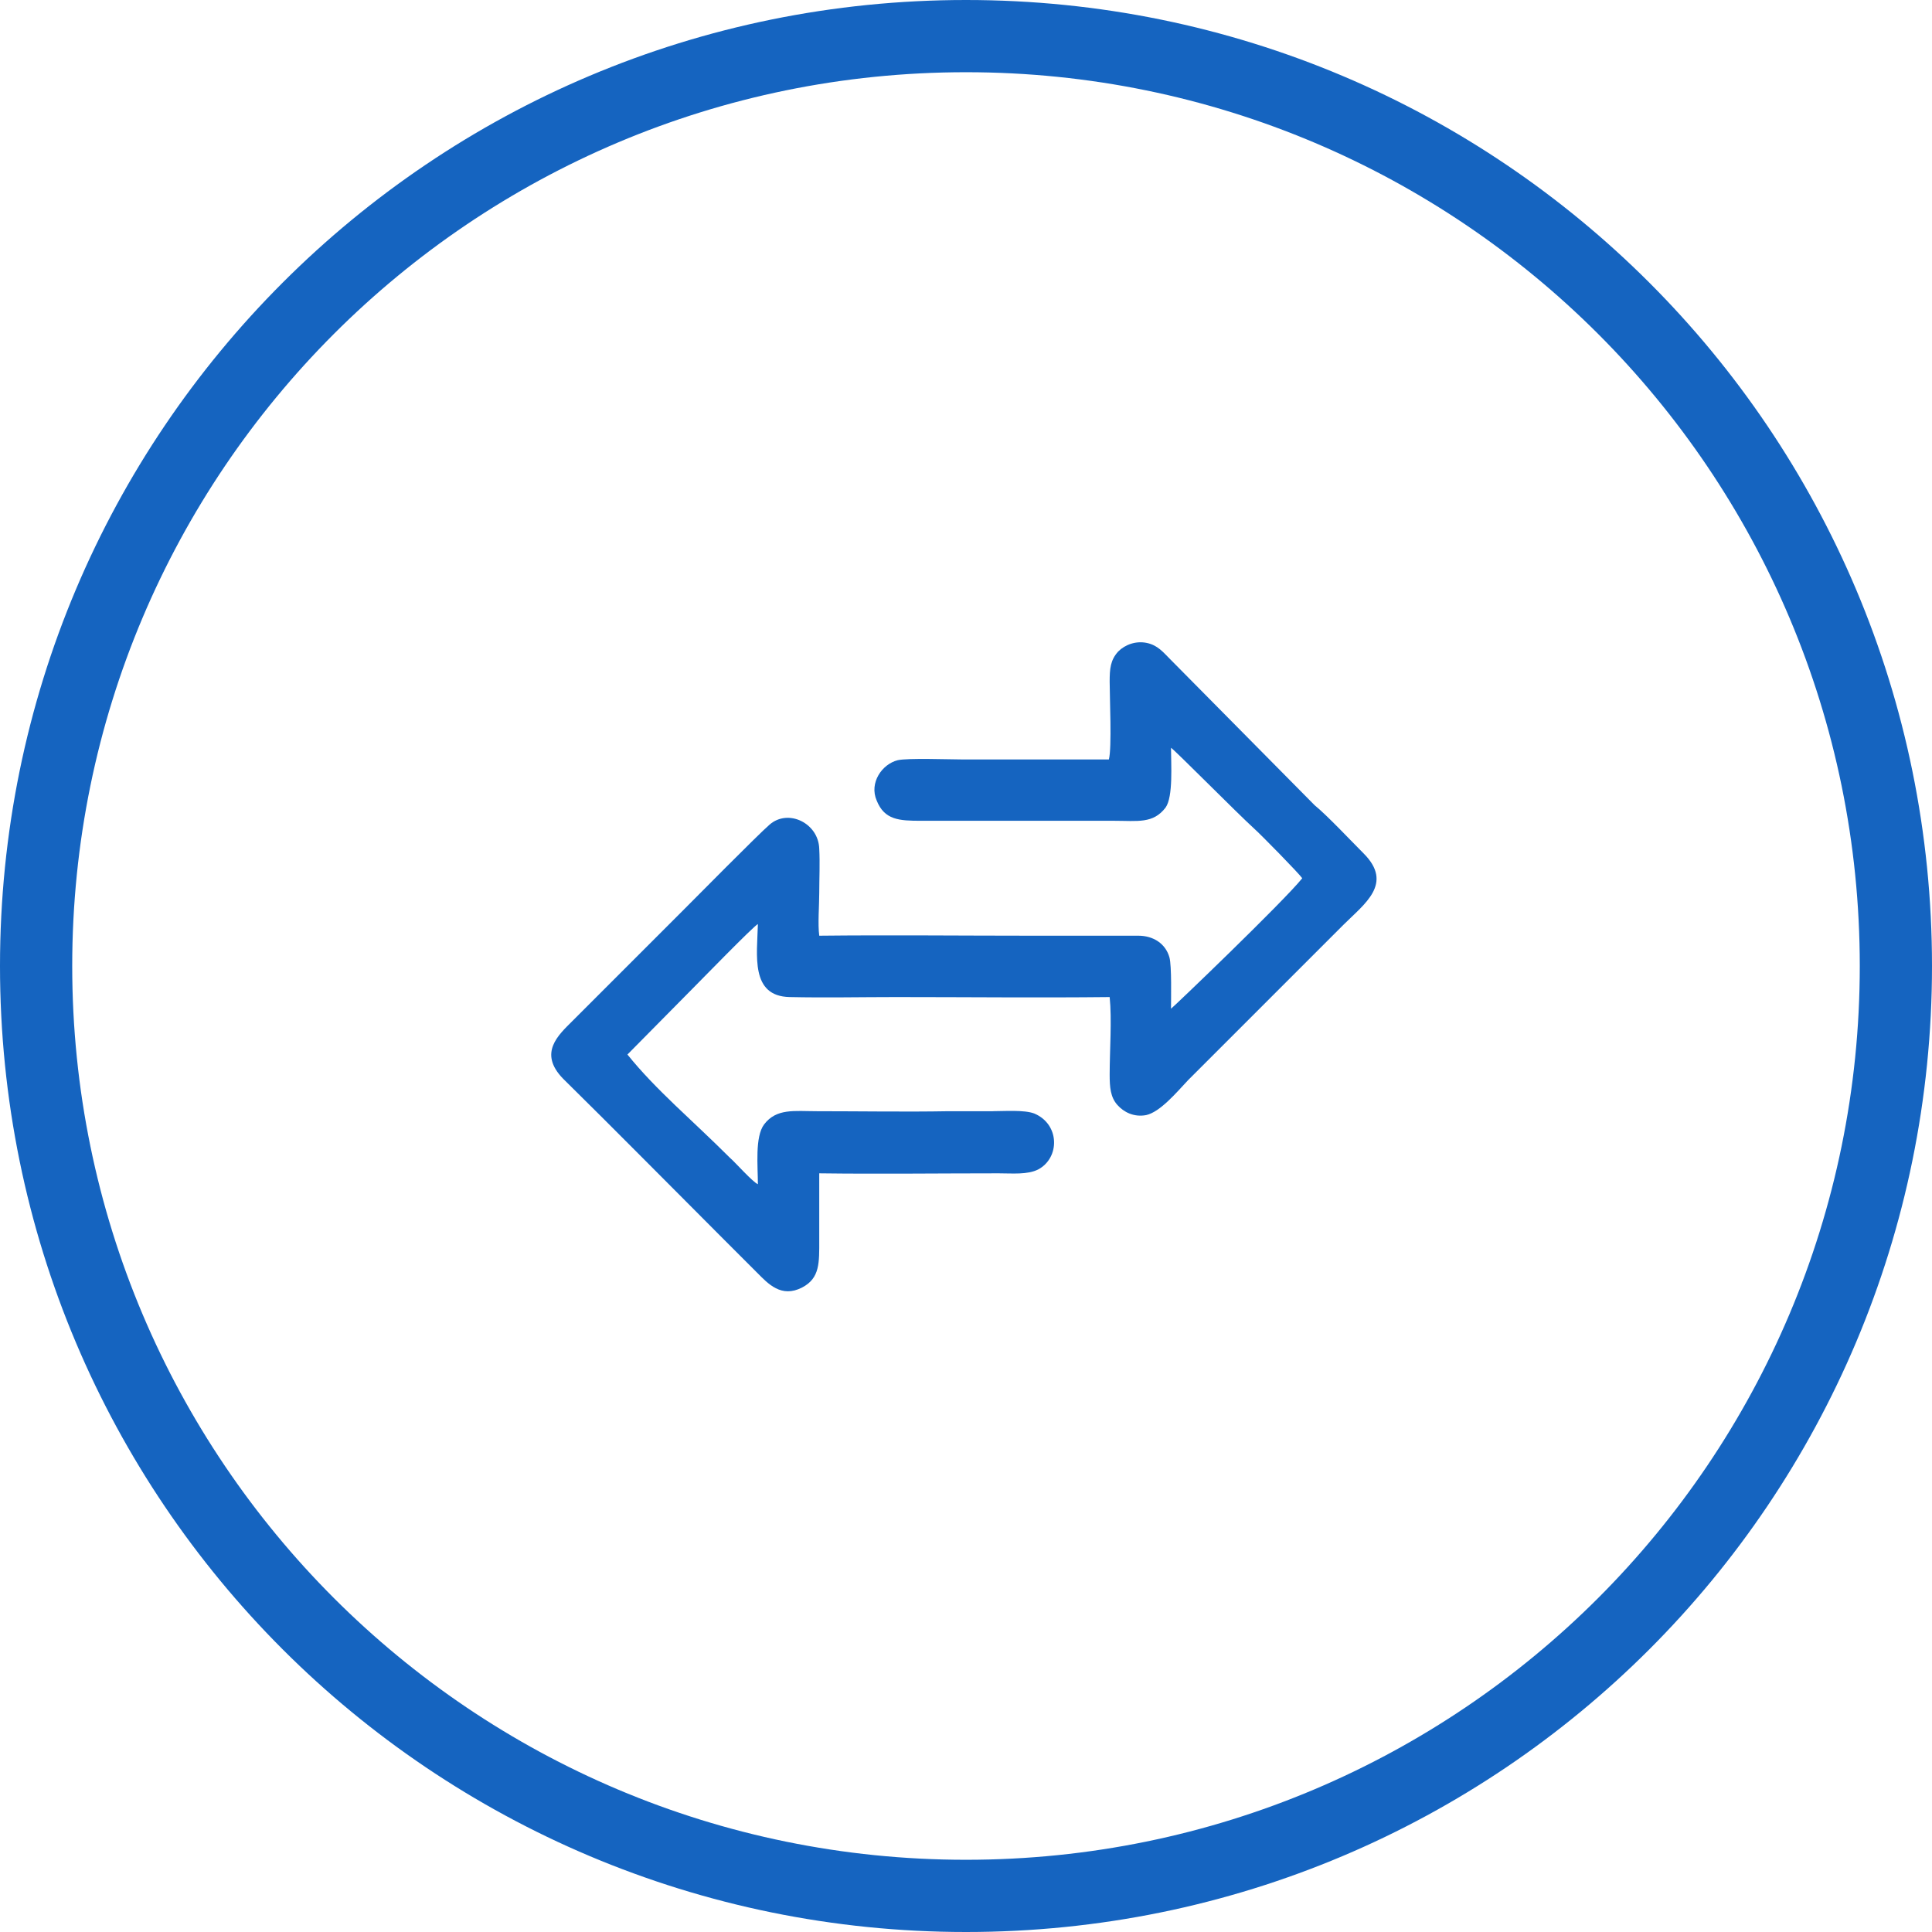 <?xml version="1.0" encoding="UTF-8"?>
<!DOCTYPE svg PUBLIC "-//W3C//DTD SVG 1.1//EN" "http://www.w3.org/Graphics/SVG/1.1/DTD/svg11.dtd">
<!-- Creator: CorelDRAW 2019 (64-Bit) -->
<svg xmlns="http://www.w3.org/2000/svg" xml:space="preserve" width="5.148mm" height="5.148mm" version="1.1" style="shape-rendering:geometricPrecision; text-rendering:geometricPrecision; image-rendering:optimizeQuality; fill-rule:evenodd; clip-rule:evenodd"
viewBox="0 0 24.88 24.88"
 xmlns:xlink="http://www.w3.org/1999/xlink"
 xmlns:xodm="http://www.corel.com/coreldraw/odm/2003">
 <defs>
  <style type="text/css">
   <![CDATA[
    .fil0 {fill:#1564C0}
    .fil1 {fill:#1564C0;fill-rule:nonzero}
   ]]>
  </style>
 </defs>
 <g id="Layer_x0020_1">
  <g id="_1989939018736">
   <path class="fil0" d="M12.79 14.31l-0.57 -0c-0.56,0.01 -1.13,0 -1.7,0 -0.29,0 -0.52,-0.04 -0.68,0.17 -0.12,0.16 -0.08,0.54 -0.08,0.77 -0.07,-0.03 -0.29,-0.28 -0.36,-0.34 -0.49,-0.49 -0.95,-0.87 -1.32,-1.33l0.84 -0.85c0.1,-0.1 0.79,-0.81 0.84,-0.83 -0.01,0.4 -0.1,0.93 0.41,0.94 0.46,0.01 0.92,0 1.37,0 0.91,0 1.83,0.01 2.75,-0 0.03,0.29 0,0.69 0,1 -0,0.16 0.01,0.29 0.1,0.39 0.08,0.09 0.21,0.16 0.37,0.13 0.18,-0.04 0.39,-0.29 0.54,-0.45l2 -2c0.27,-0.27 0.65,-0.53 0.26,-0.92 -0.16,-0.16 -0.47,-0.49 -0.63,-0.62l-1.86 -1.88c-0.09,-0.09 -0.16,-0.18 -0.3,-0.21 -0.14,-0.03 -0.28,0.02 -0.37,0.11 -0.1,0.11 -0.11,0.22 -0.11,0.39 0,0.2 0.03,0.85 -0.01,1l-1.71 -0 -0.19 -0c-0.16,-0 -0.69,-0.02 -0.82,0.01 -0.2,0.05 -0.37,0.29 -0.27,0.52 0.1,0.25 0.29,0.26 0.57,0.26l2.49 0c0.3,0 0.5,0.04 0.66,-0.17 0.1,-0.14 0.07,-0.56 0.07,-0.77 0.05,0.03 0.85,0.84 1.07,1.04 0.09,0.08 0.58,0.58 0.62,0.64 -0.24,0.3 -1.68,1.68 -1.69,1.68 0,-0.13 0.01,-0.55 -0.02,-0.66 -0.05,-0.18 -0.21,-0.28 -0.4,-0.28 -0.46,-0 -0.92,0 -1.37,0 -0.91,0 -1.83,-0.01 -2.74,0 -0.02,-0.15 -0,-0.39 -0,-0.55 -0,-0.18 0.01,-0.38 -0,-0.57 -0.01,-0.33 -0.4,-0.52 -0.64,-0.31 -0.14,0.12 -0.98,0.97 -1.13,1.12l-1.41 1.41c-0.18,0.18 -0.44,0.41 -0.12,0.74 0.65,0.64 1.37,1.37 2.08,2.08 0.14,0.14 0.28,0.28 0.42,0.42 0.14,0.14 0.31,0.33 0.58,0.19 0.23,-0.12 0.22,-0.32 0.22,-0.61 0,-0.29 0,-0.57 0,-0.86 0.77,0.01 1.54,0 2.31,0 0.18,0 0.37,0.02 0.51,-0.05 0.28,-0.15 0.28,-0.58 -0.05,-0.72 -0.13,-0.05 -0.39,-0.03 -0.55,-0.03z"/>
   <path class="fil1" d="M12.44 0c3.44,0 6.55,1.39 8.8,3.64 2.25,2.25 3.64,5.36 3.64,8.8 0,3.43 -1.39,6.55 -3.64,8.8 -2.25,2.25 -5.36,3.64 -8.8,3.64 -3.43,0 -6.55,-1.39 -8.8,-3.64 -2.25,-2.25 -3.64,-5.36 -3.64,-8.8 0,-3.44 1.39,-6.55 3.64,-8.8 2.25,-2.25 5.36,-3.64 8.8,-3.64zm8.14 4.3c-2.08,-2.08 -4.96,-3.37 -8.14,-3.37 -3.18,0 -6.06,1.29 -8.14,3.37 -2.08,2.08 -3.37,4.96 -3.37,8.14 0,3.18 1.29,6.06 3.37,8.14 2.08,2.08 4.96,3.37 8.14,3.37 3.18,0 6.06,-1.29 8.14,-3.37 2.08,-2.08 3.37,-4.96 3.37,-8.14 0,-3.18 -1.29,-6.06 -3.37,-8.14z"/>
  </g>
 </g>
</svg>
